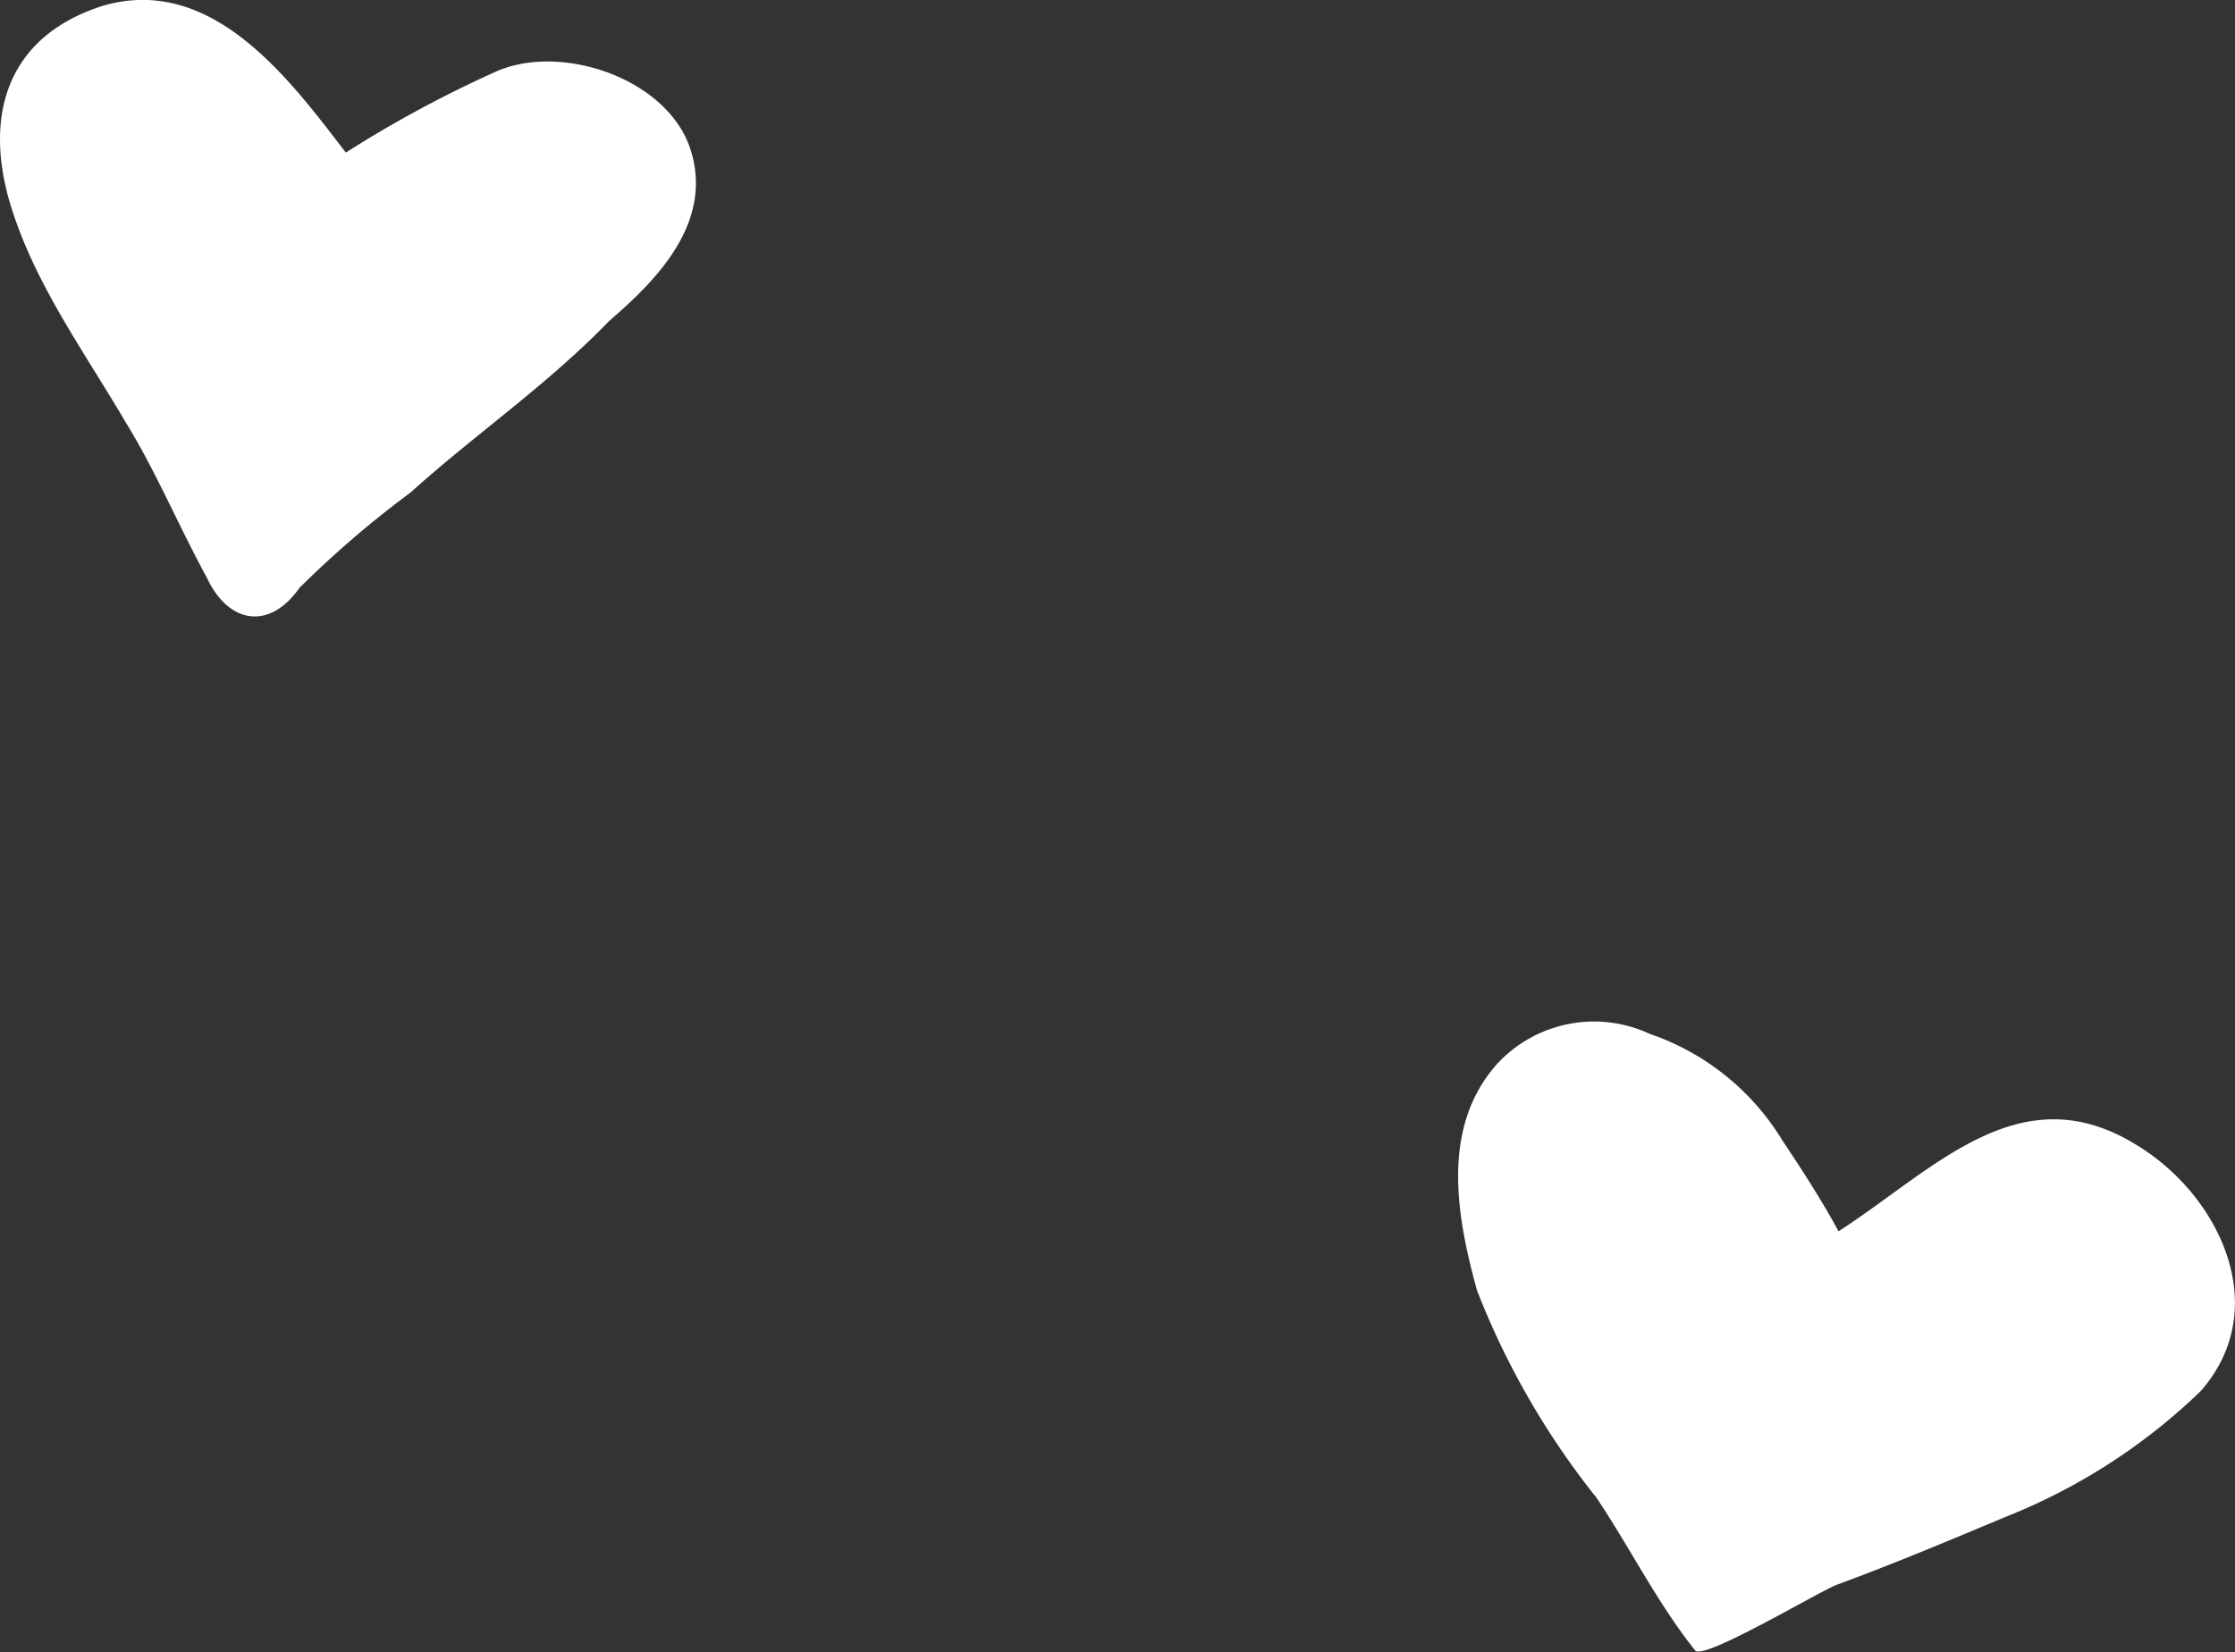 <svg xmlns="http://www.w3.org/2000/svg" viewBox="0 0 62.69 46.35"><rect x="0" y="0" width="62.69" height="46.35" fill="#333333" stroke="none"/><defs><style>.cls-1{fill:#FFF;}</style></defs><g id="Layer_2" data-name="Layer 2"><g id="Artwork"><path class="cls-1" d="M13.93,2c1.83-.8,4.83.21,5.45,2.23S18.43,7.85,17.09,9c-1.75,1.81-3.75,3.17-5.58,4.82A28.47,28.47,0,0,0,8.4,16.49c-.85,1.21-2,1-2.6-.29-.79-1.45-1.44-3-2.26-4.33C2.32,9.79.93,7.91.26,5.63-.46,3.1.29,1,2.86.17,5.94-.75,8.12,2.22,9.7,4.28A33.07,33.07,0,0,1,13.93,2Zm30.8,39.95a22.24,22.24,0,0,1-3.3-5.75c-.59-2.13-1-4.56.53-6.32A3.7,3.7,0,0,1,46.27,29,7,7,0,0,1,50,32c.51.76,1.1,1.67,1.57,2.54,2.72-1.76,5.12-4.47,8.41-2.39,2.27,1.4,3.79,4.54,1.75,6.87a16.77,16.77,0,0,1-5.45,3.52c-1.53.64-3.07,1.29-4.72,1.9-.4.12-3.67,2.09-4,1.87C46.5,45,45.67,43.32,44.73,41.94Z"/></g></g></svg>